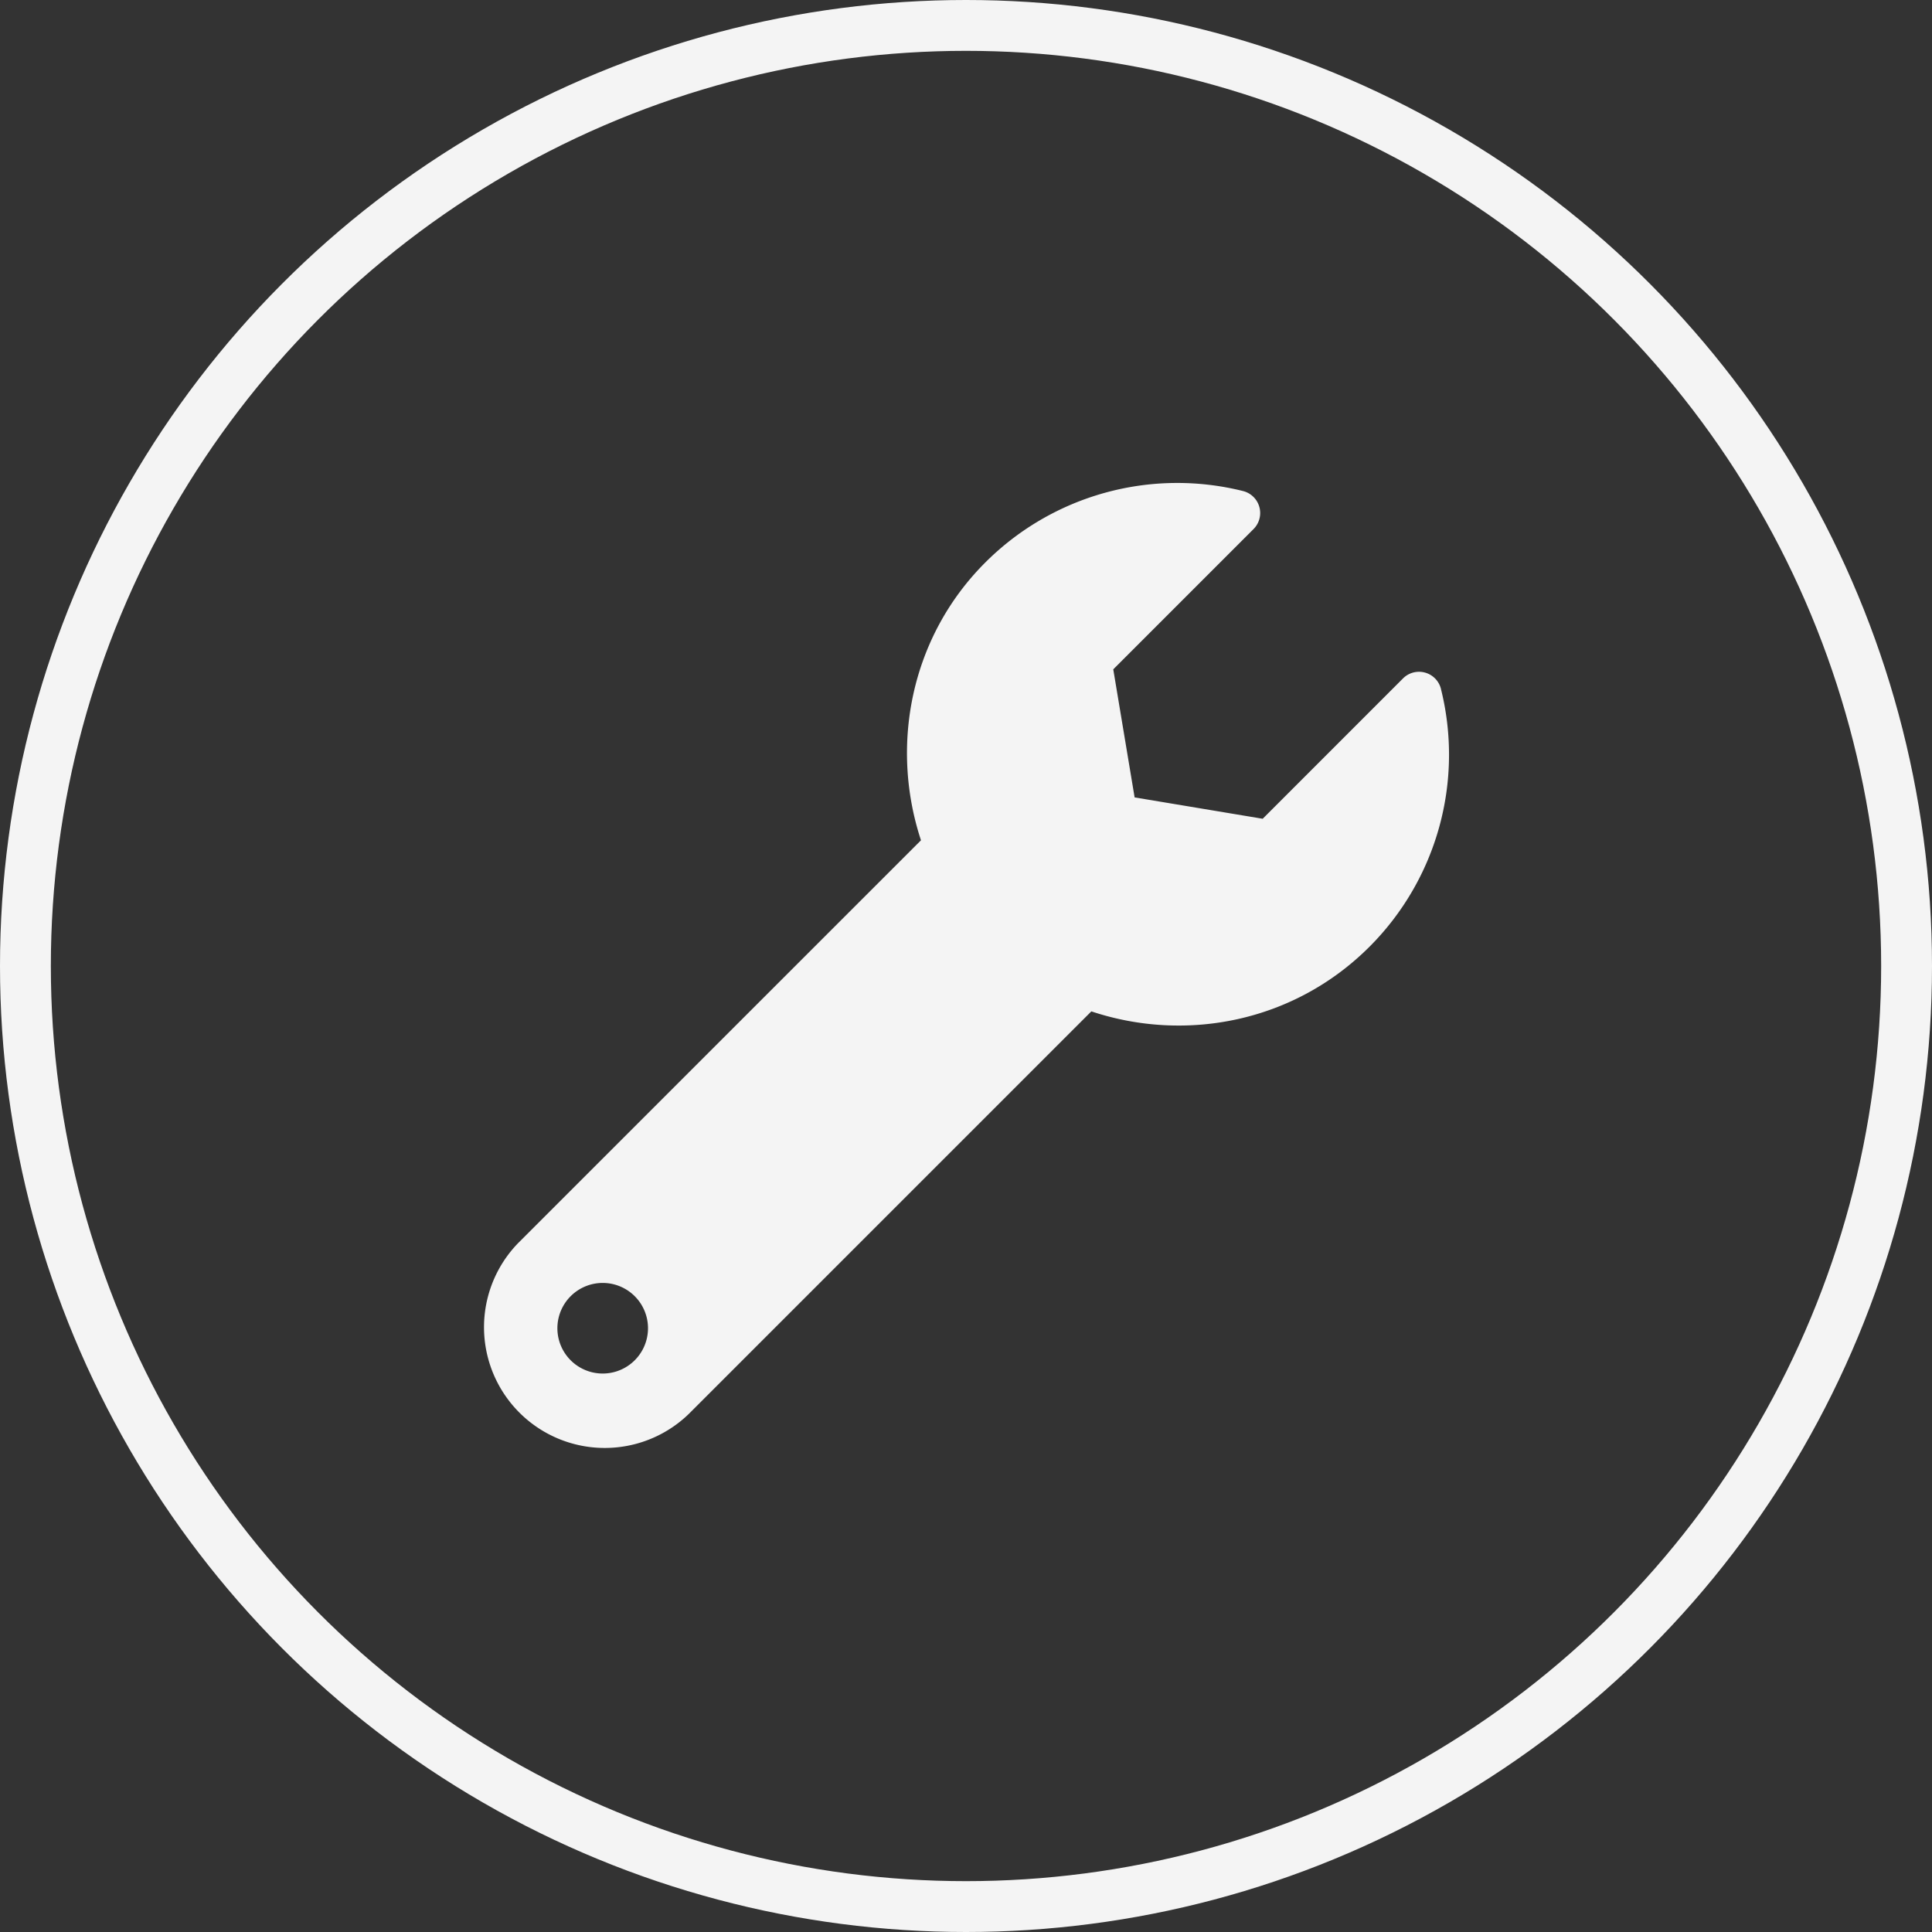 <?xml version="1.0" encoding="UTF-8"?> <svg xmlns="http://www.w3.org/2000/svg" width="76" height="76"><rect width="100%" height="100%" fill="#333333" stroke="none"/><g fill="none" fill-rule="evenodd"><circle cx="37" cy="37" r="37" stroke="#F4F4F4" stroke-width="2" transform="translate(1 1)"></circle><path d="M19 19h38v38H19z"></path><path d="M56.683 27.097a.89.89 0 00-1.493-.409l-5.519 5.52-5.038-.84-.84-5.038 5.52-5.52a.892.892 0 00-.42-1.495 10.681 10.681 0 00-10.137 2.815c-2.942 2.942-3.752 7.206-2.527 10.925L20.39 48.892a4.75 4.75 0 006.717 6.717l15.824-15.824c3.72 1.24 7.976.421 10.938-2.54a10.683 10.683 0 002.813-10.148zM23.75 54.031a1.782 1.782 0 11.001-3.563 1.782 1.782 0 010 3.563z" fill="#F4F4F4" fill-rule="nonzero"></path></g></svg> 